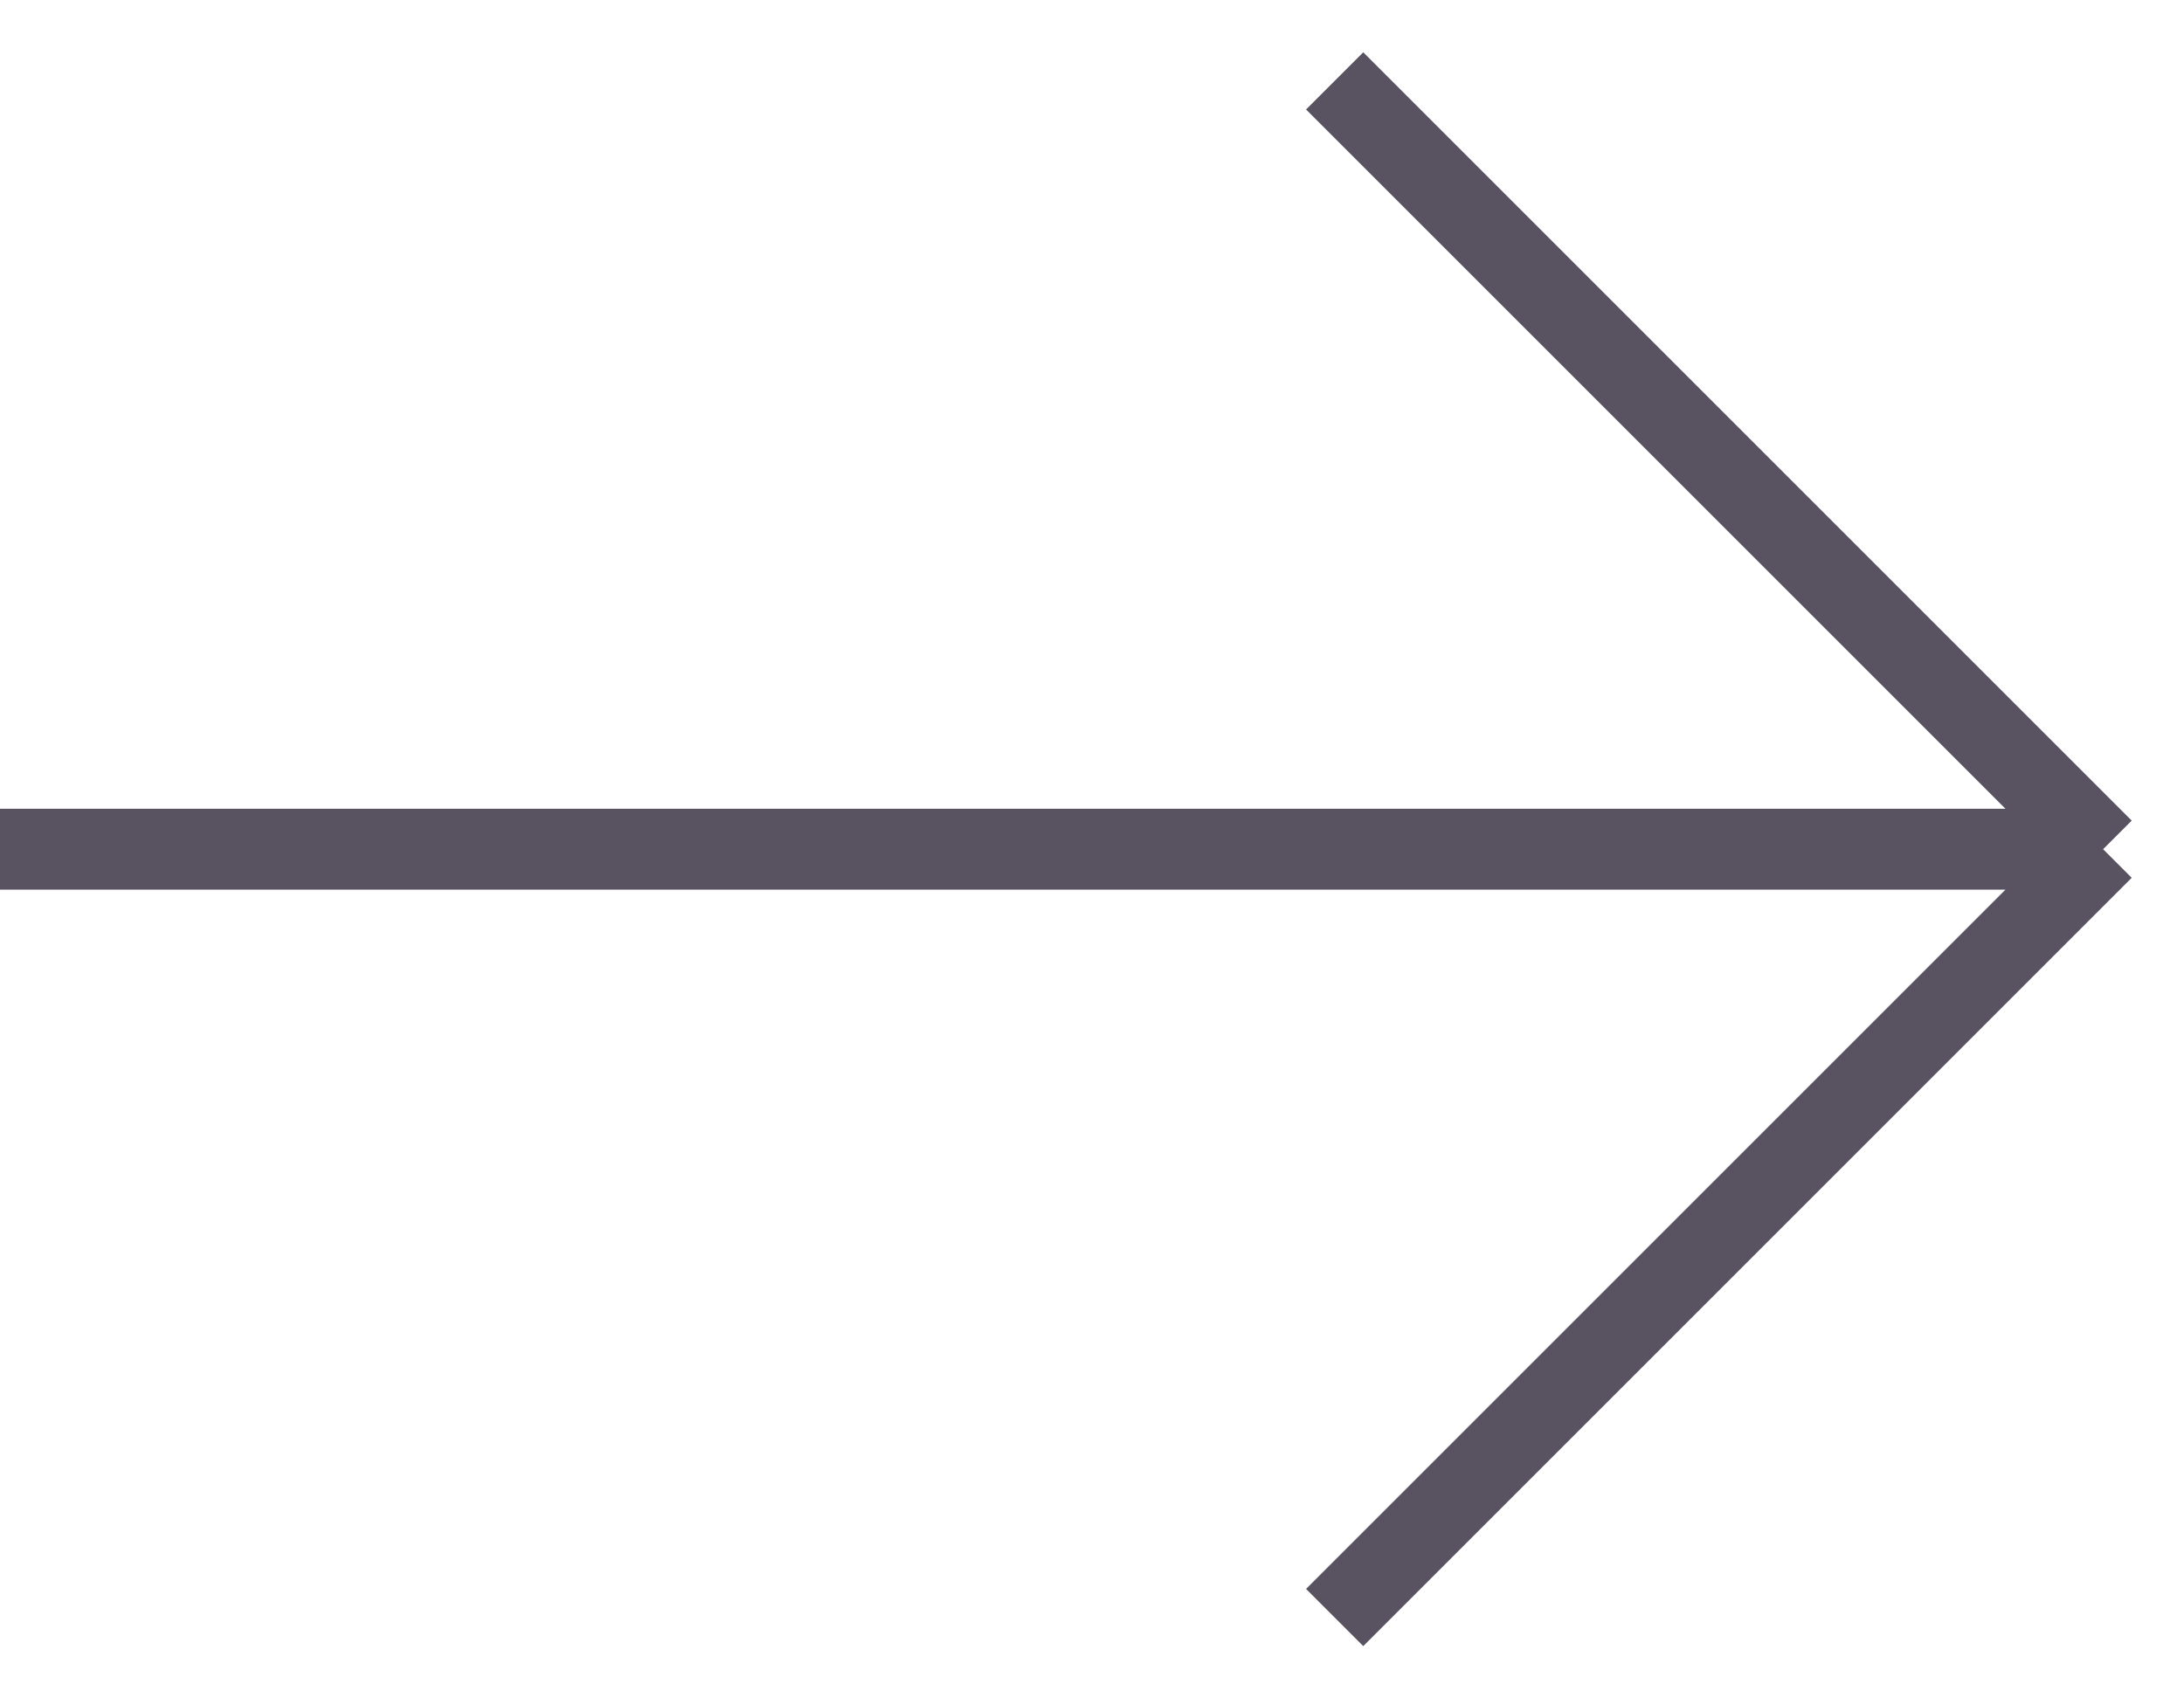 <?xml version="1.0" encoding="UTF-8"?> <svg xmlns="http://www.w3.org/2000/svg" width="27" height="21" viewBox="0 0 27 21" fill="none"> <path d="M0 10.5H26M26 10.5L16.5 1M26 10.5L16.5 20" stroke="#595260"></path> </svg> 